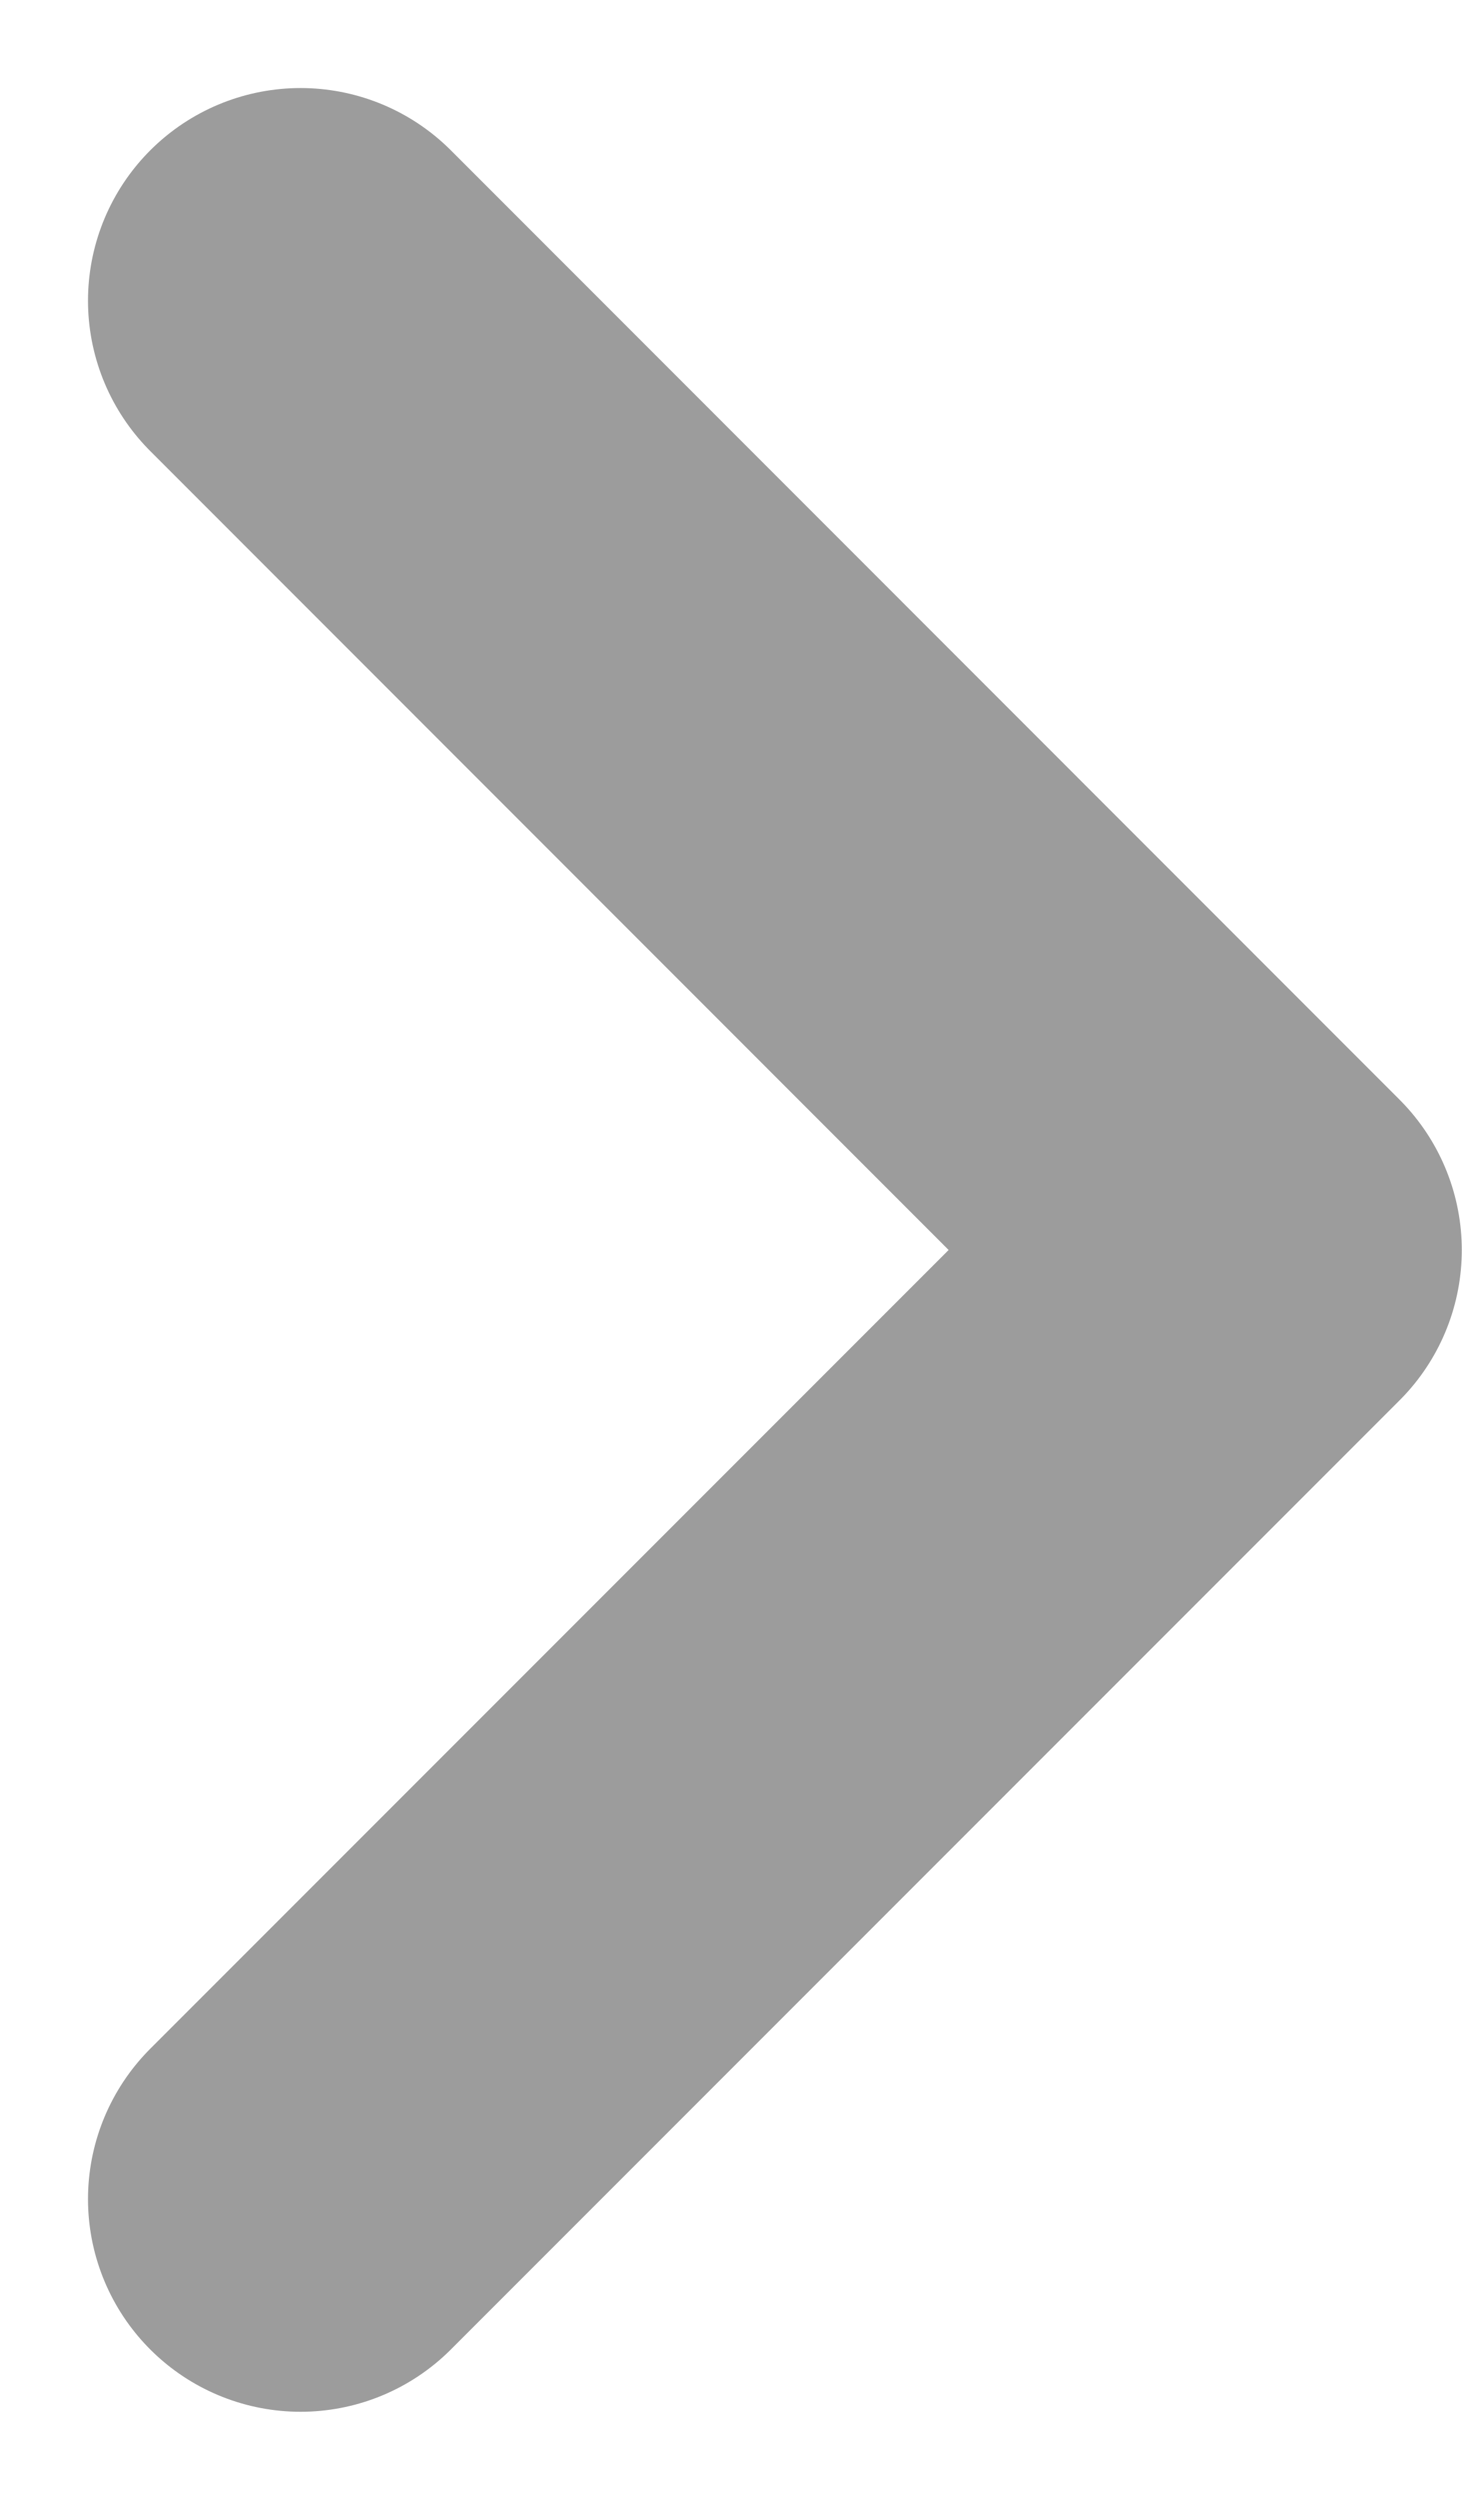 <svg xmlns="http://www.w3.org/2000/svg" width="6.878" height="11.755" viewBox="0 0 6.878 11.755">
    <path fill="none" stroke="#9c9c9c" stroke-linecap="round" stroke-linejoin="round" stroke-width="2px" d="M13.5 17.927l4.463-4.463L13.5 9" transform="translate(-12.086 -7.586)"/>
</svg>
